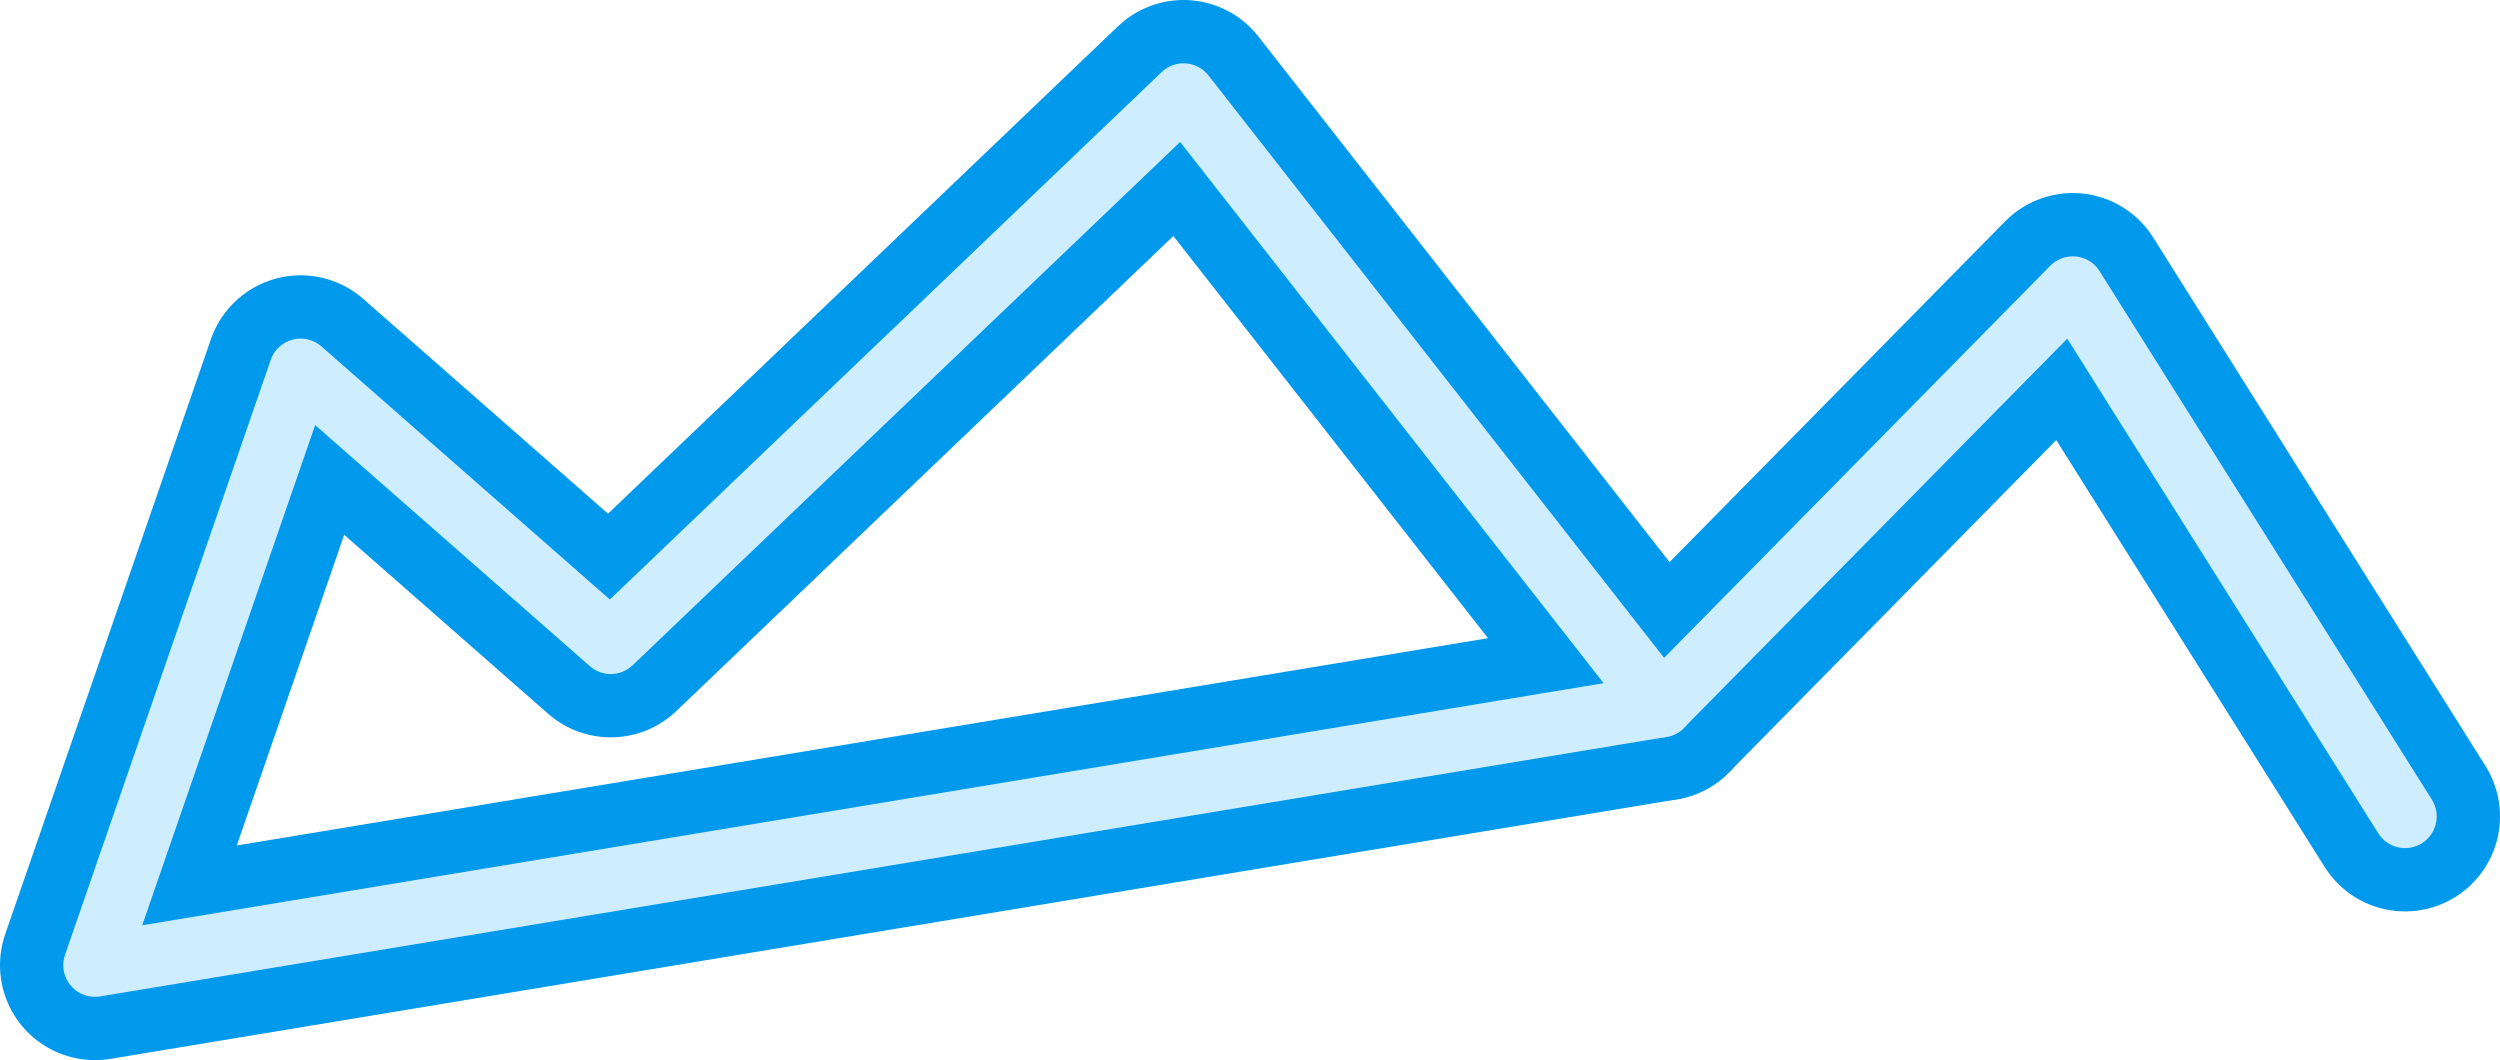 <?xml version="1.0" encoding="UTF-8" standalone="no"?>
<svg xmlns:xlink="http://www.w3.org/1999/xlink" height="16.75px" width="39.5px" xmlns="http://www.w3.org/2000/svg">
  <g transform="matrix(1.0, 0.0, 0.0, 1.0, 19.75, 8.4)">
    <path d="M6.5 2.75 L13.0 -3.85 18.25 4.5" fill="none" stroke="#0199eb" stroke-linecap="round" stroke-linejoin="round" stroke-width="3.0"/>
    <path d="M-18.25 6.85 L-15.0 -2.55 -10.1 1.75 -1.05 -6.9 6.5 2.75 Z" fill="none" stroke="#0199eb" stroke-linecap="round" stroke-linejoin="round" stroke-width="3.0"/>
    <path d="M6.5 2.75 L13.0 -3.85 18.25 4.5" fill="none" stroke="#ceeeff" stroke-linecap="round" stroke-linejoin="round" stroke-width="1.0"/>
    <path d="M-18.25 6.85 L-15.0 -2.55 -10.1 1.75 -1.05 -6.9 6.5 2.75 Z" fill="none" stroke="#ceeeff" stroke-linecap="round" stroke-linejoin="round" stroke-width="1.0"/>
  </g>
</svg>
